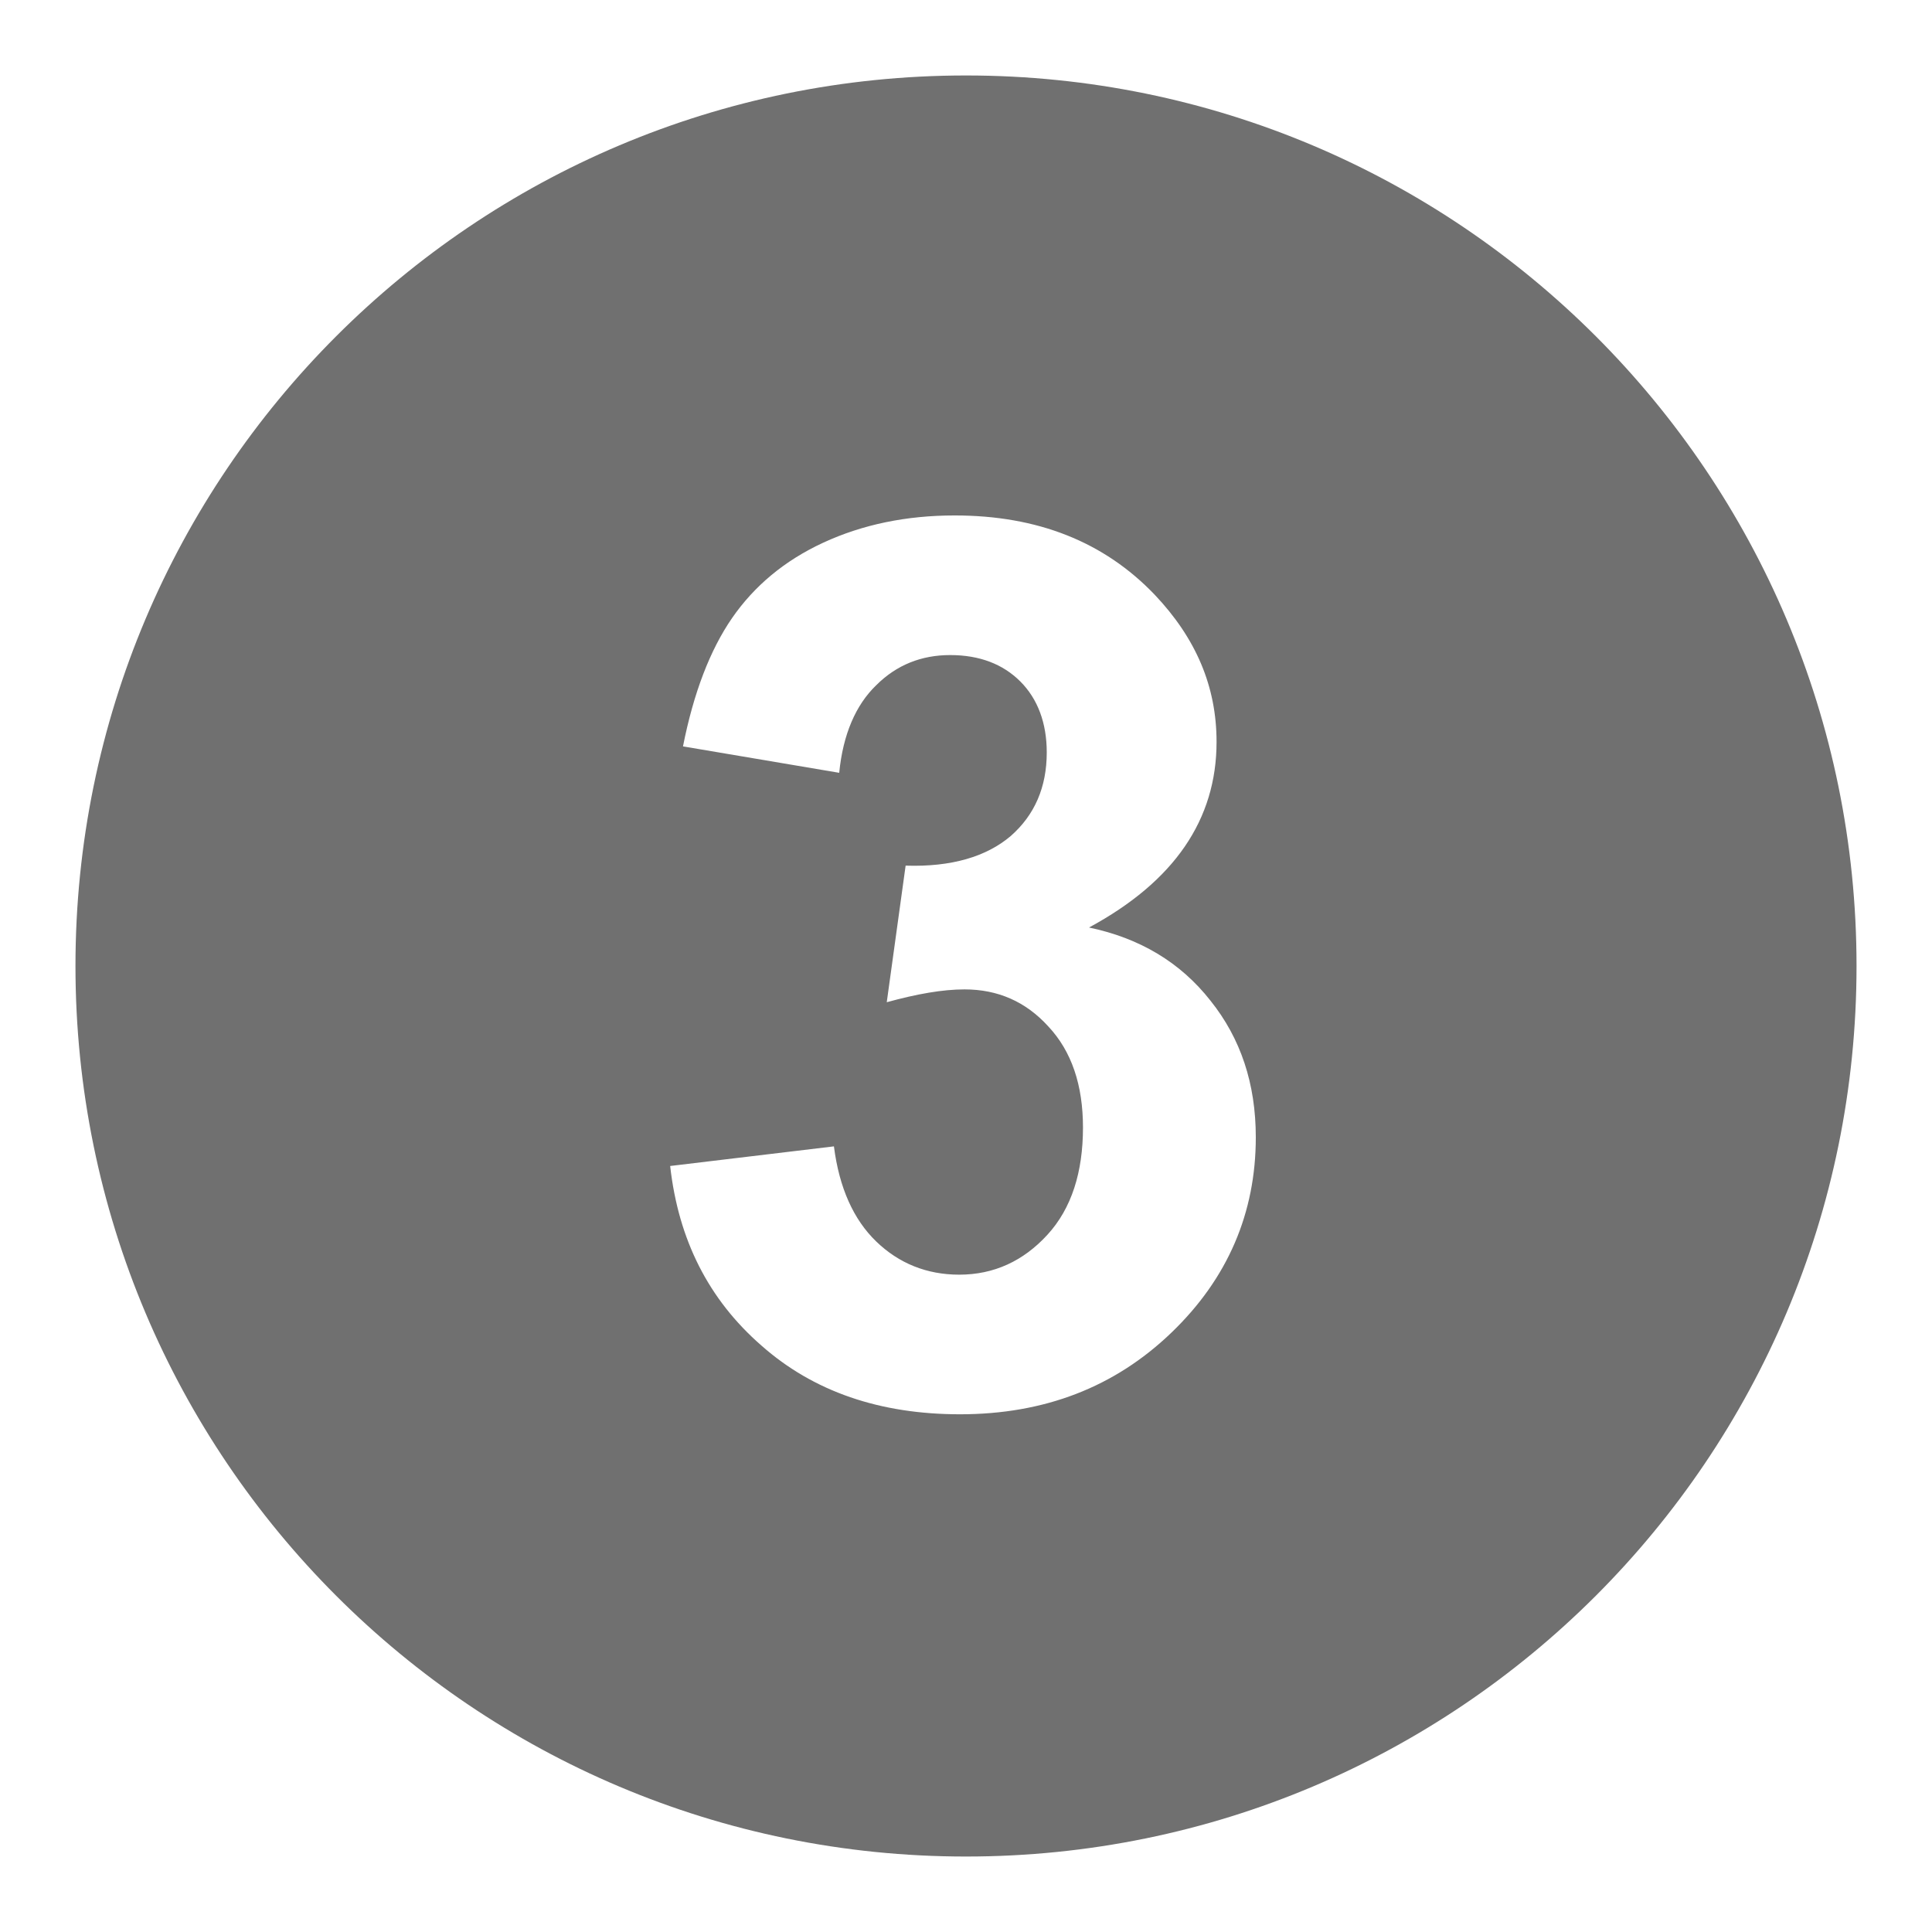 <svg xmlns="http://www.w3.org/2000/svg" xmlns:xlink="http://www.w3.org/1999/xlink" x="0px" y="0px" viewBox="0 0 256 256" xml:space="preserve"><g><g><path fill="#707070" d="M128,10C62.8,10,10,62.8,10,128c0,65.2,52.8,118,118,118c65.2,0,118-52.8,118-118C246,62.8,193.2,10,128,10z M155.2,176.6c-7.5,7.2-16.8,10.8-28,10.8c-10.6,0-19.4-3-26.3-9.1c-7-6.1-11-14-12.1-23.8l21.7-2.6c0.7,5.5,2.6,9.7,5.6,12.6c3,2.9,6.7,4.4,11,4.4c4.6,0,8.5-1.8,11.7-5.3c3.2-3.5,4.7-8.3,4.7-14.2c0-5.6-1.5-10.1-4.6-13.4c-3-3.3-6.7-4.9-11.1-4.9c-2.9,0-6.3,0.6-10.3,1.7l2.5-18.1c6.1,0.2,10.7-1.2,13.9-3.9c3.2-2.8,4.8-6.5,4.8-11.1c0-3.9-1.2-7.1-3.5-9.4c-2.3-2.3-5.4-3.5-9.3-3.5c-3.8,0-7.1,1.3-9.8,4c-2.7,2.6-4.4,6.5-4.9,11.6l-20.7-3.5c1.4-7.1,3.6-12.8,6.5-17c2.9-4.2,6.9-7.6,12.1-10c5.2-2.4,11-3.6,17.4-3.6c11,0,19.8,3.5,26.5,10.5c5.5,5.8,8.2,12.2,8.2,19.5c0,10.3-5.6,18.5-16.9,24.6c6.7,1.4,12.1,4.6,16.1,9.7c4,5,6,11,6,18.1C166.4,160.7,162.7,169.4,155.2,176.6L155.2,176.6z"></path></g></g></svg>